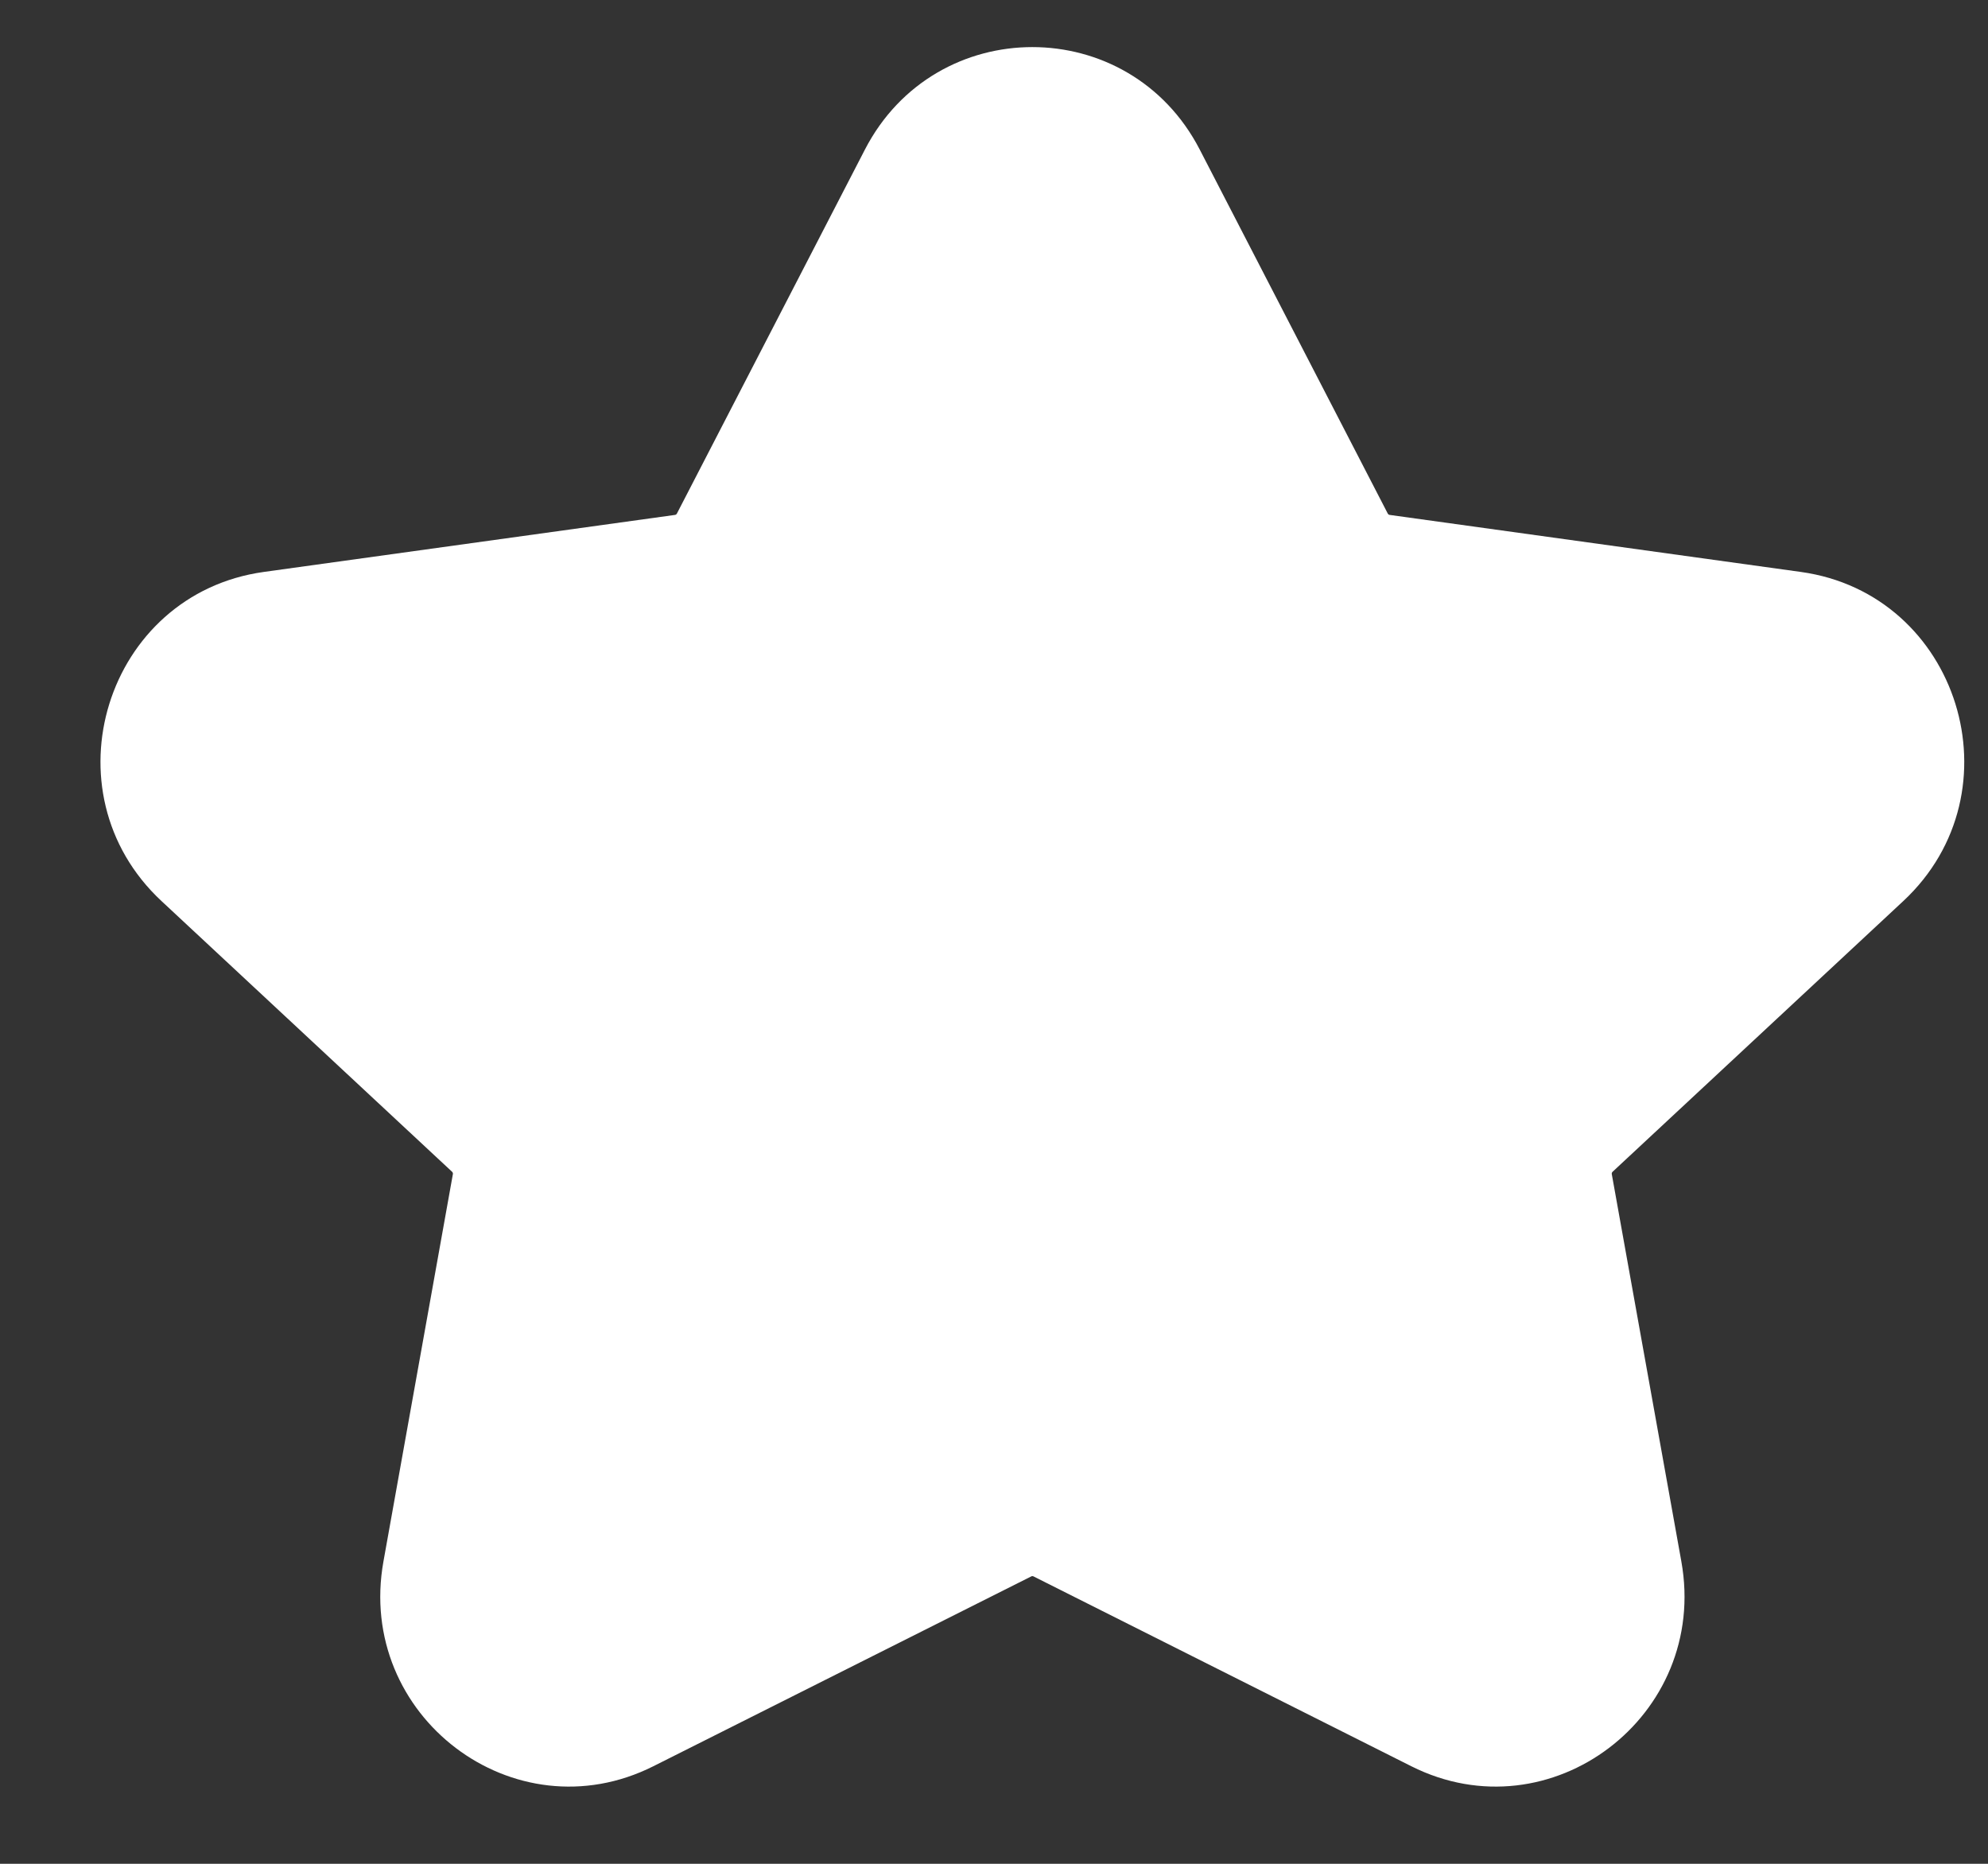 <svg width="16" height="15" viewBox="0 0 16 15" fill="none" xmlns="http://www.w3.org/2000/svg">
<rect x="0" y="0" width="16" height="15" fill="#333333" stroke="none"/>
<path fill-rule="evenodd" clip-rule="evenodd" d="M6.961 1.204C7.529 0.104 9.088 0.104 9.656 1.204L11.169 4.133C11.172 4.139 11.178 4.143 11.184 4.144L14.494 4.603C15.767 4.78 16.262 6.372 15.318 7.252L12.978 9.431C12.973 9.436 12.971 9.443 12.972 9.449L13.532 12.567C13.755 13.81 12.479 14.777 11.359 14.215L8.318 12.687C8.312 12.684 8.305 12.684 8.3 12.687L5.258 14.215C4.138 14.777 2.863 13.81 3.086 12.567L3.645 9.449C3.646 9.443 3.644 9.436 3.639 9.431L1.3 7.252C0.355 6.372 0.851 4.78 2.123 4.603L5.433 4.144C5.439 4.143 5.445 4.139 5.448 4.133L6.961 1.204Z" fill="white"/>
</svg>
